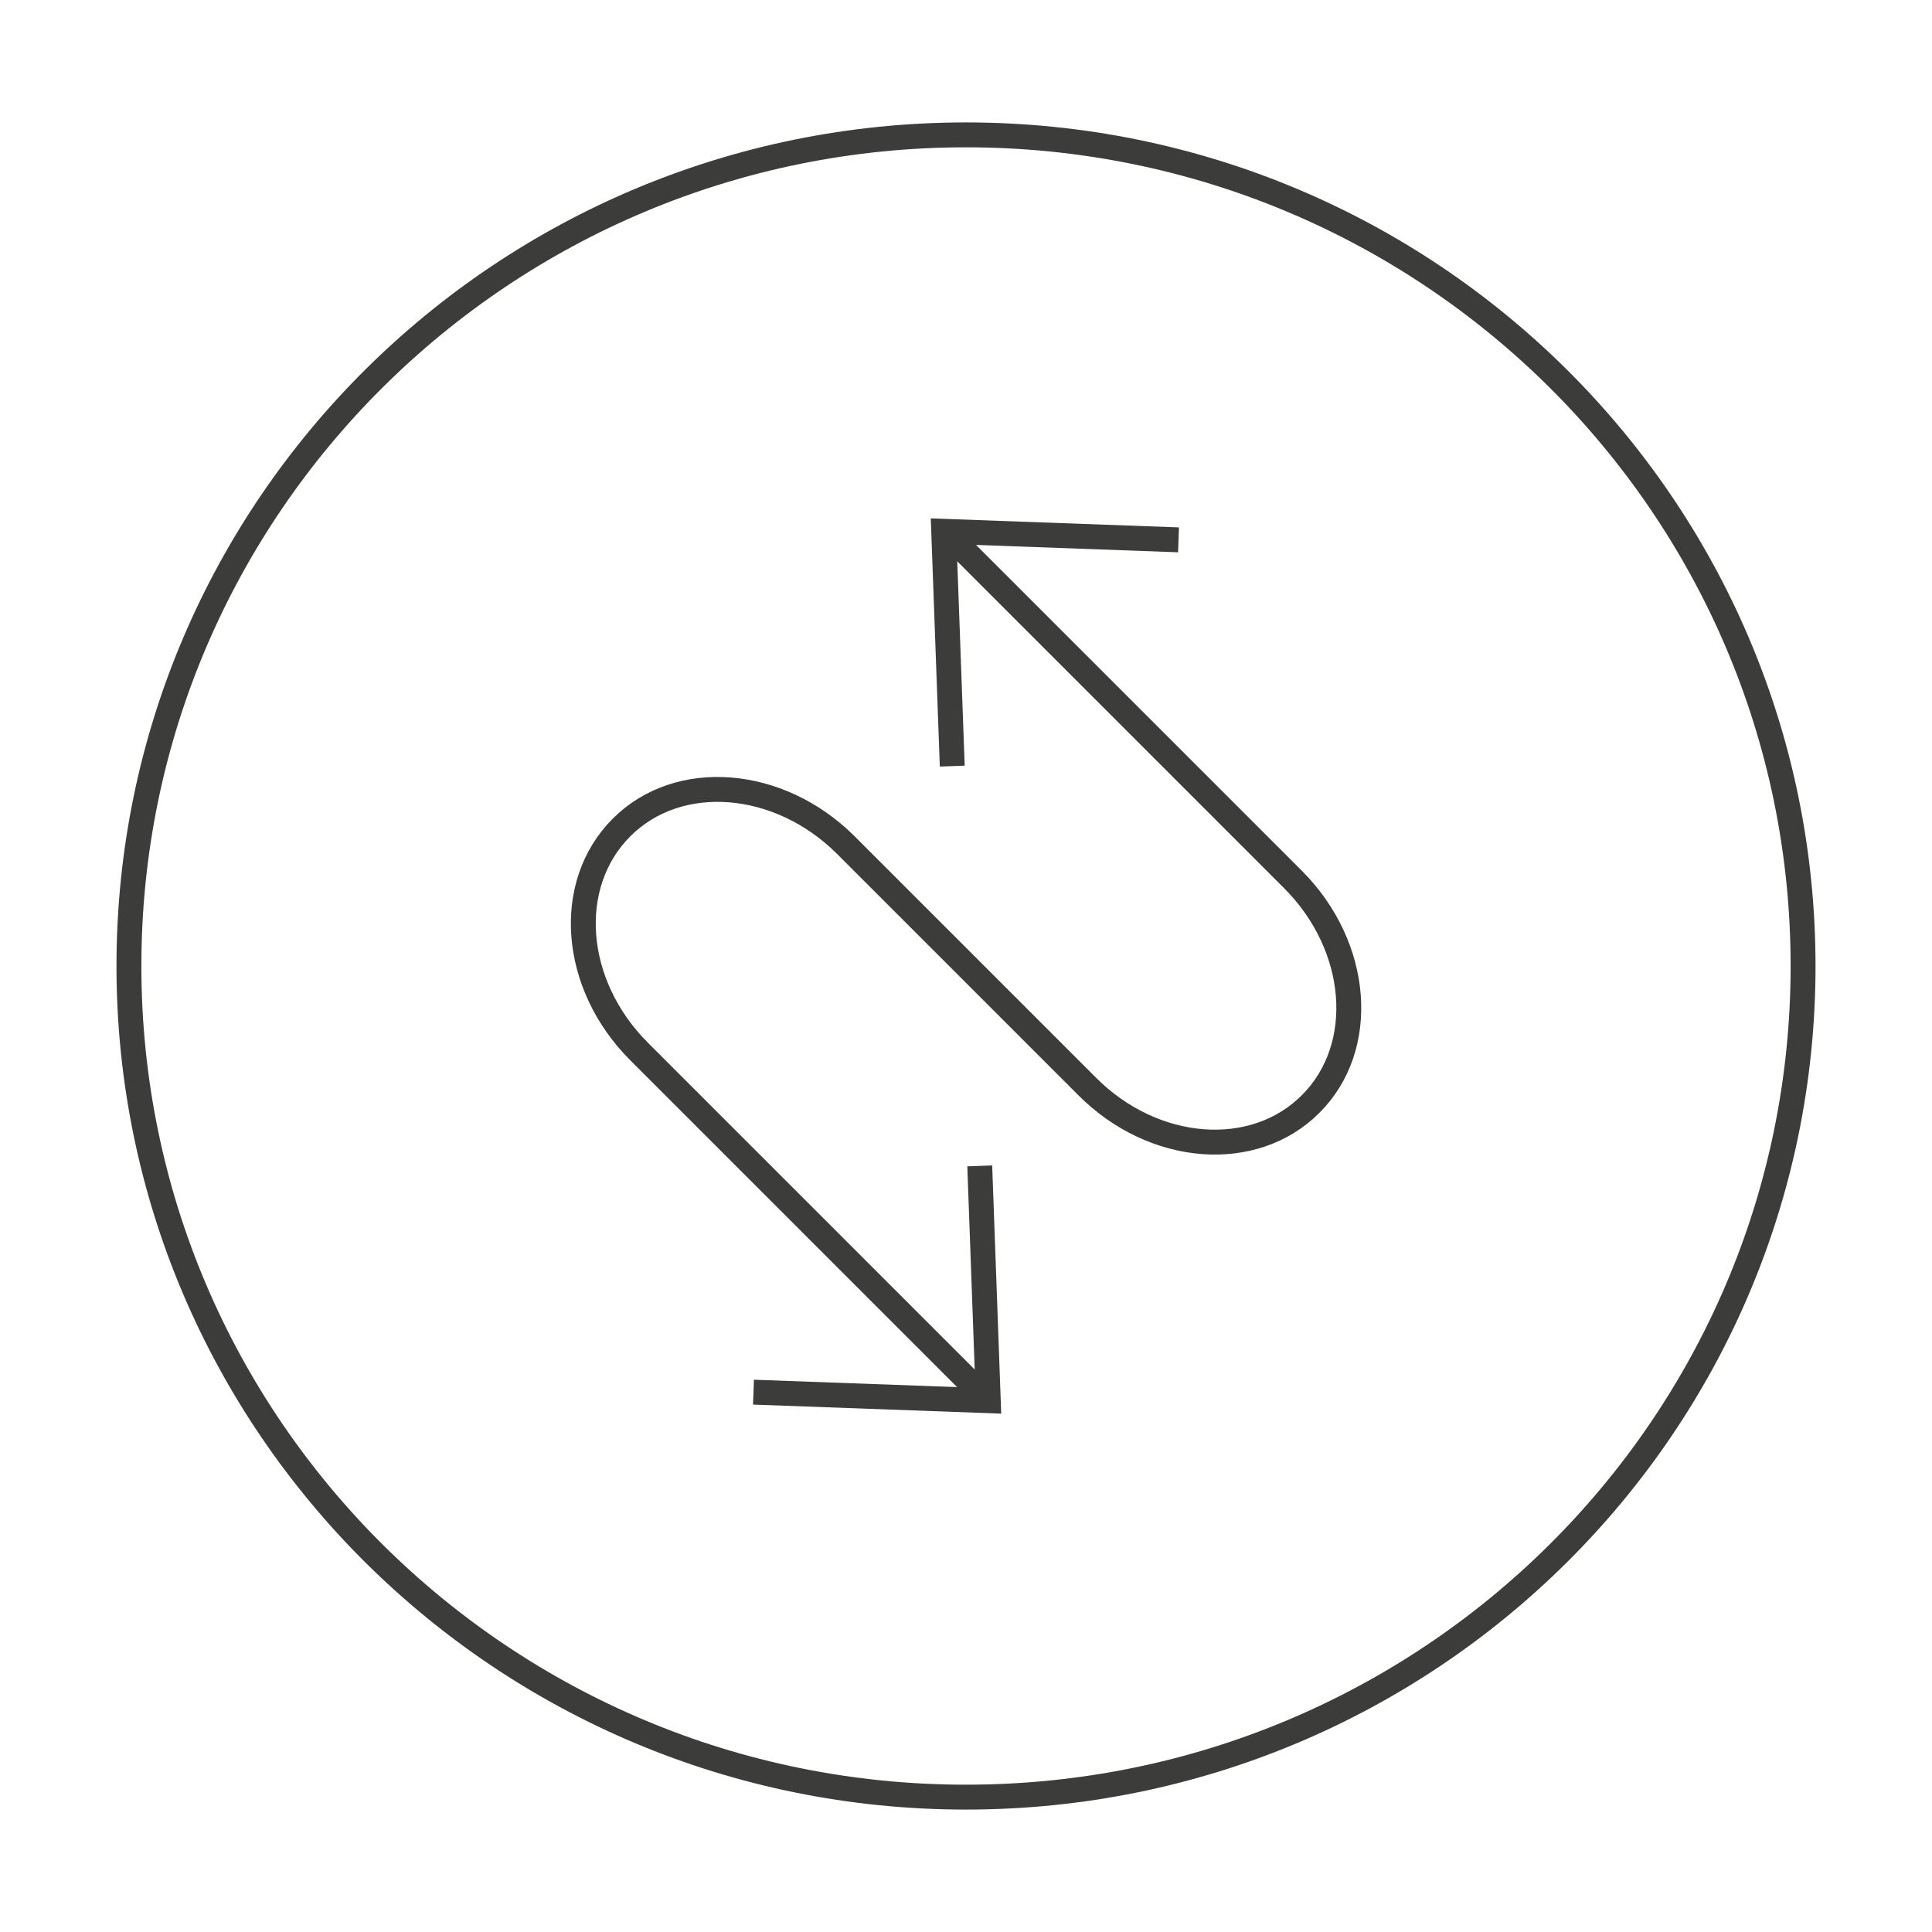 <?xml version="1.0" encoding="UTF-8"?> <svg xmlns="http://www.w3.org/2000/svg" id="Layer_1" version="1.1" viewBox="0 0 52 52"><defs><style> .st0, .st1 { fill: none; stroke: #3c3c3b; stroke-width: .67px; } .st1 { stroke-miterlimit: 10; } </style></defs><path class="st0" d="M26,48.37c12.44,0,22.53-10.01,22.53-22.37S38.44,3.63,26,3.63,3.47,13.65,3.47,26s10.09,22.37,22.53,22.37Z"></path><path class="st1" d="M26.6,37.7l-9.4-9.4c-1.8-1.8-2.01-4.49-.47-6.03,1.53-1.53,4.23-1.32,6.03.47l6.5,6.5c1.79,1.8,4.49,2.01,6.02.47,1.53-1.53,1.32-4.23-.47-6.03l-9.4-9.4"></path><polyline class="st1" points="26.37 31.38 26.6 37.7 20.28 37.47"></polyline><polyline class="st1" points="25.63 20.62 25.4 14.3 31.72 14.53"></polyline></svg> 